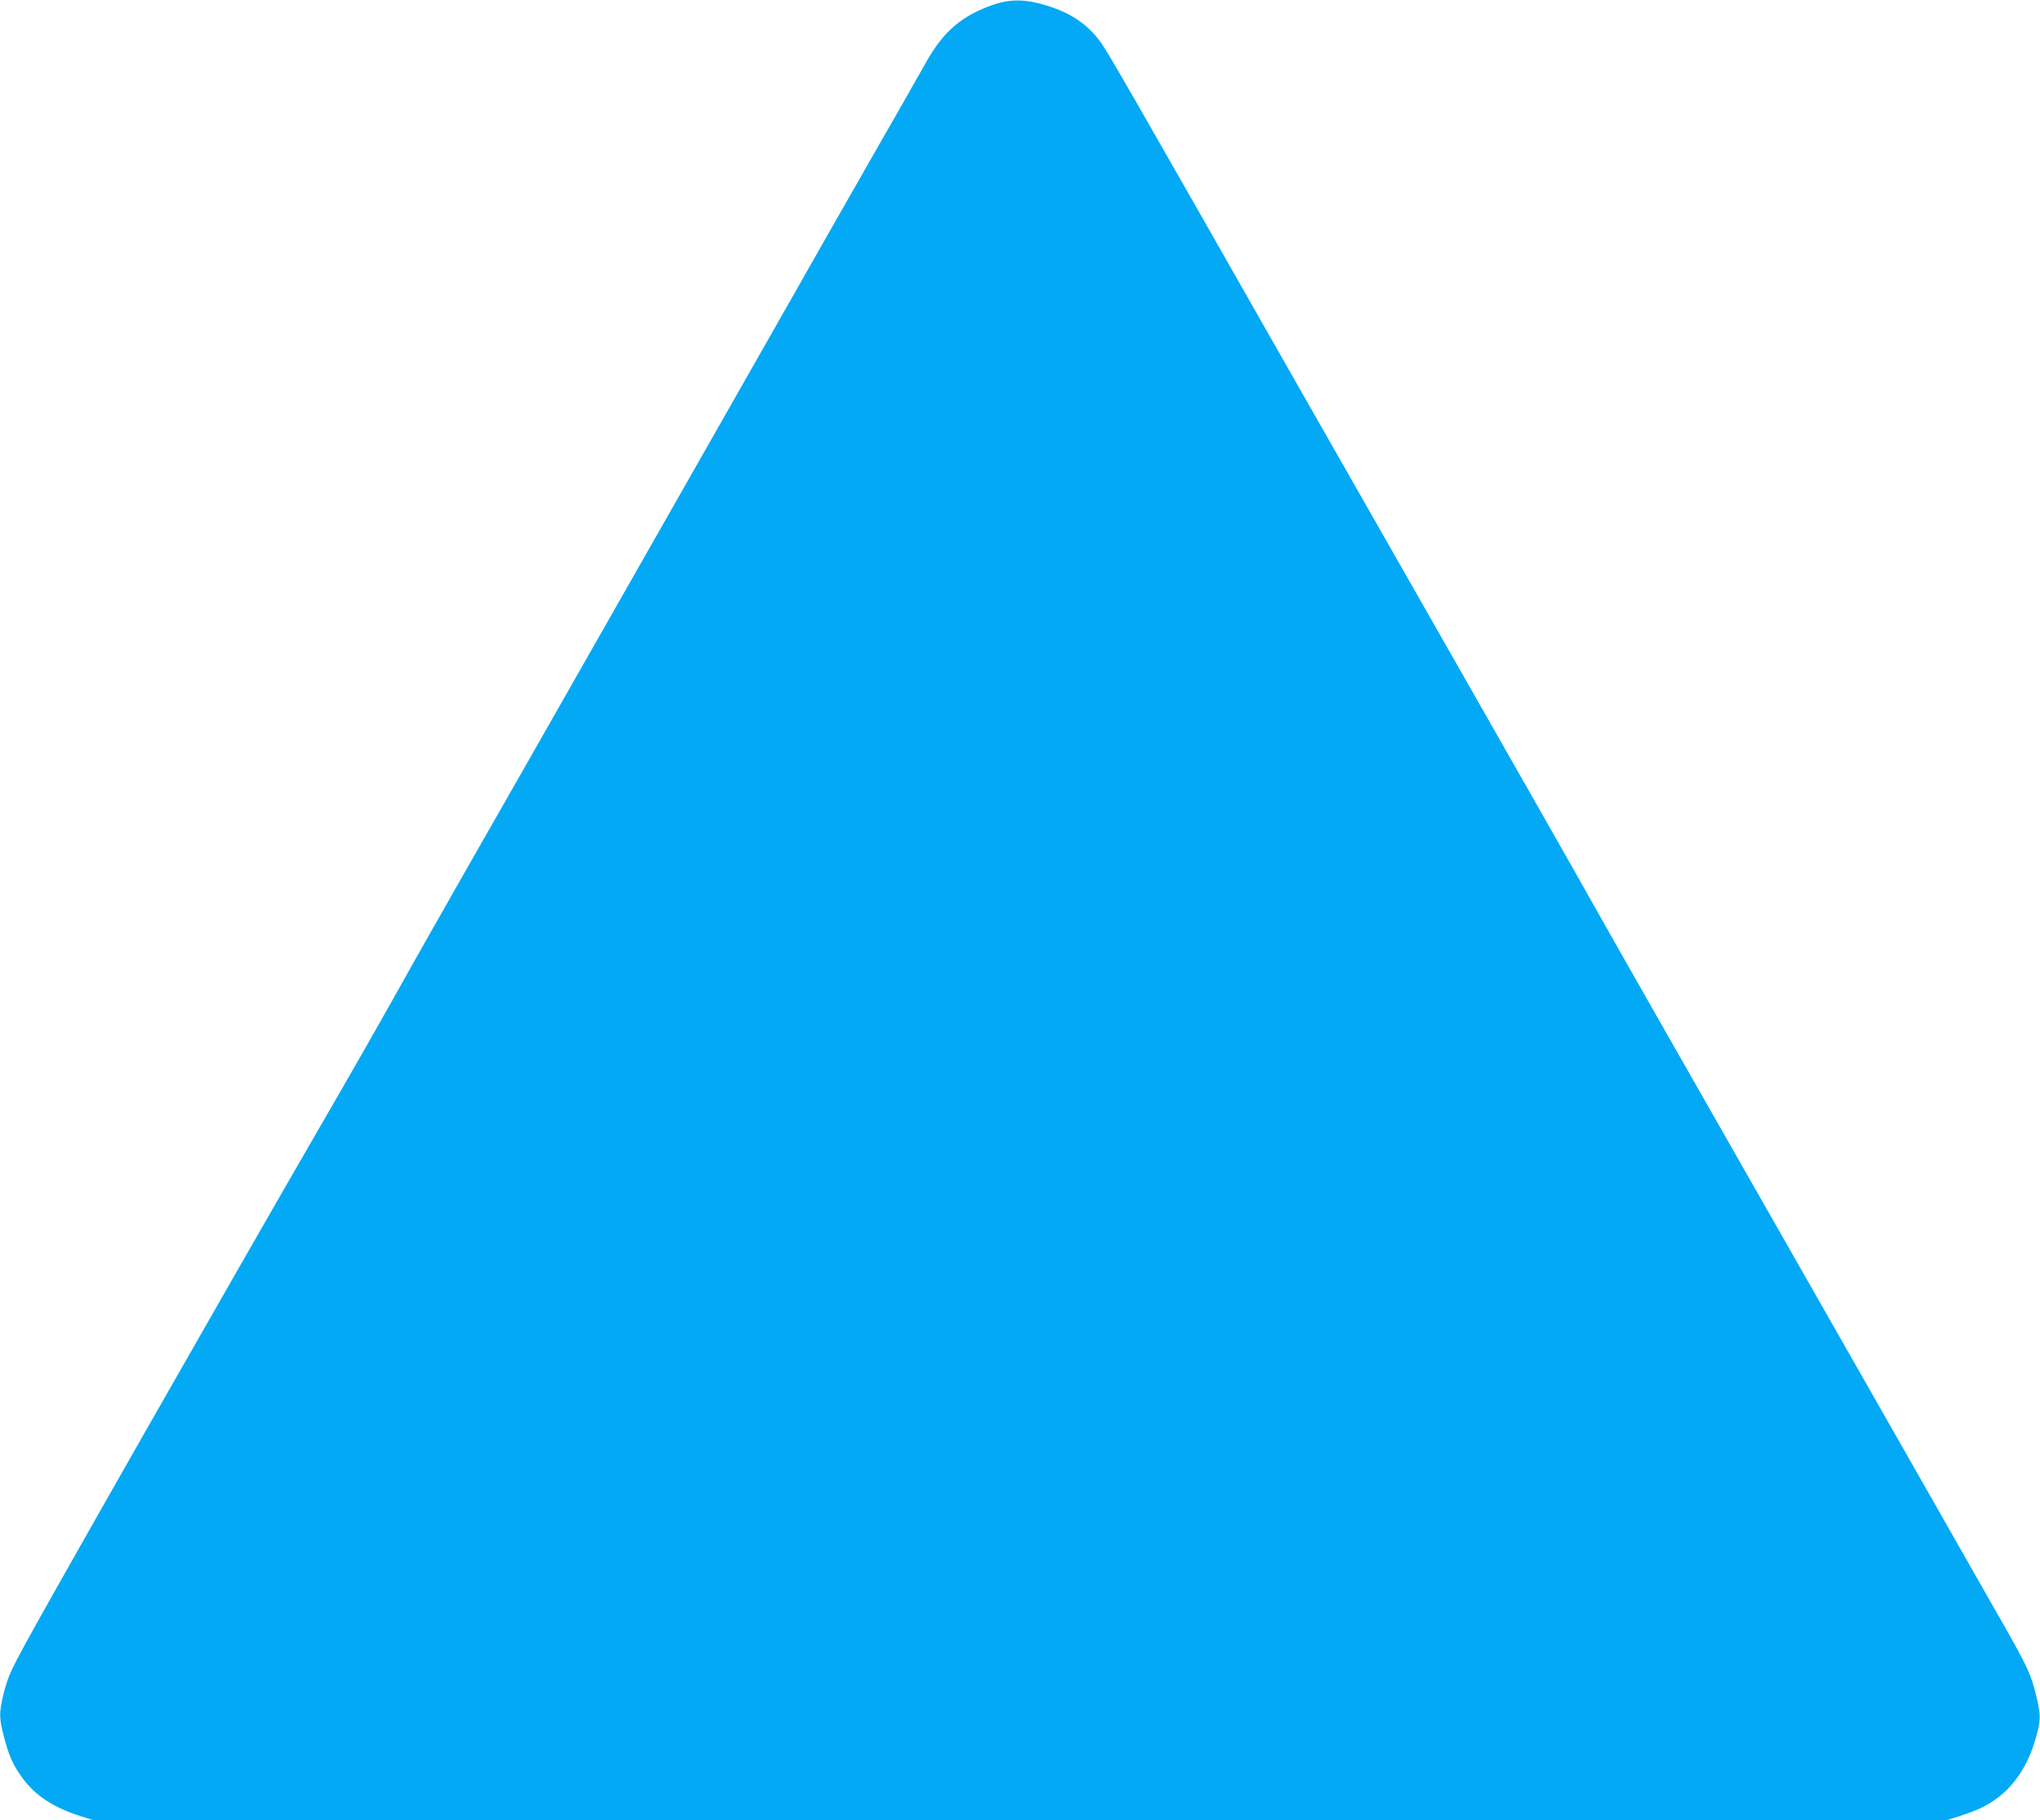 <?xml version="1.0" standalone="no"?>
<!DOCTYPE svg PUBLIC "-//W3C//DTD SVG 20010904//EN"
 "http://www.w3.org/TR/2001/REC-SVG-20010904/DTD/svg10.dtd">
<svg version="1.0" xmlns="http://www.w3.org/2000/svg"
 width="1280pt" height="1142pt" viewBox="0 0 1280 1142"
 preserveAspectRatio="xMidYMid meet">
<g transform="translate(0,1142) scale(0.1,-0.1)"
fill="#03a9f4" stroke="none">
<path d="M6234 11391 c-199 -69 -314 -167 -423 -361 -35 -63 -199 -351 -365
-640 -165 -289 -374 -655 -464 -815 -91 -159 -339 -596 -552 -970 -213 -374
-573 -1006 -800 -1405 -227 -399 -537 -943 -690 -1210 -152 -267 -355 -624
-450 -795 -95 -170 -312 -551 -483 -845 -549 -949 -1692 -2954 -1850 -3246
-95 -176 -109 -208 -136 -316 -27 -111 -27 -147 4 -265 31 -120 59 -180 118
-260 81 -109 192 -182 364 -237 l82 -26 5811 0 5811 0 82 26 c119 39 174 65
244 118 110 83 192 212 237 374 32 113 32 144 1 269 -33 135 -56 183 -242 508
-88 154 -348 611 -578 1015 -230 404 -705 1237 -1055 1850 -350 613 -749 1313
-885 1555 -136 242 -519 915 -850 1495 -331 580 -815 1429 -1075 1885 -986
1733 -1145 2010 -1188 2066 -81 109 -186 179 -337 225 -129 40 -225 41 -331 5z"/>
</g>
</svg>
